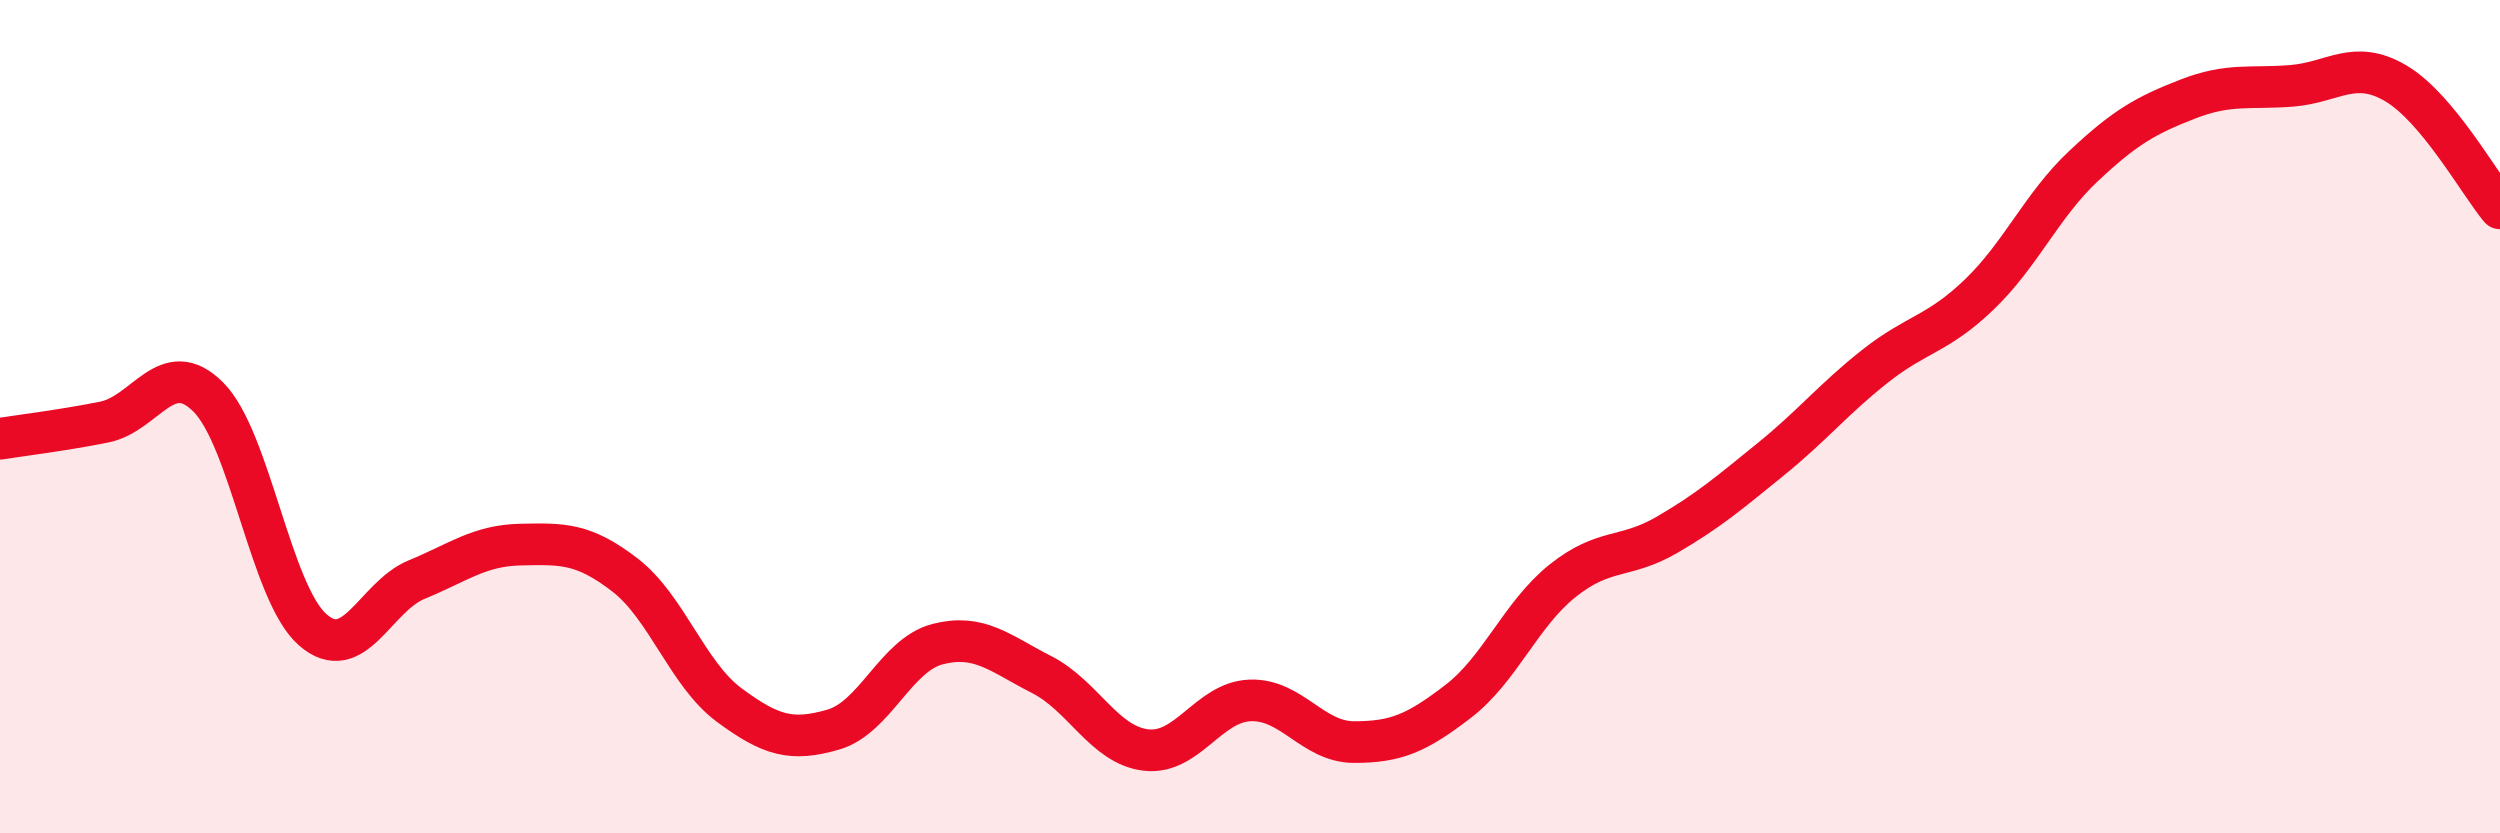 
    <svg width="60" height="20" viewBox="0 0 60 20" xmlns="http://www.w3.org/2000/svg">
      <path
        d="M 0,10.53 C 0.5,10.45 1.5,10.33 2.5,10.13 C 3.5,9.93 4,8.53 5,9.53 C 6,10.53 6.5,14.23 7.5,15.11 C 8.5,15.99 9,14.32 10,13.91 C 11,13.5 11.5,13.09 12.5,13.07 C 13.5,13.05 14,13.03 15,13.8 C 16,14.57 16.5,16.18 17.5,16.92 C 18.5,17.66 19,17.8 20,17.51 C 21,17.22 21.5,15.72 22.5,15.46 C 23.5,15.2 24,15.68 25,16.19 C 26,16.7 26.5,17.88 27.5,18 C 28.5,18.12 29,16.85 30,16.81 C 31,16.77 31.5,17.81 32.5,17.81 C 33.5,17.81 34,17.6 35,16.83 C 36,16.06 36.5,14.74 37.5,13.94 C 38.5,13.14 39,13.42 40,12.84 C 41,12.26 41.5,11.83 42.5,11.02 C 43.5,10.21 44,9.58 45,8.79 C 46,8 46.5,8.03 47.5,7.07 C 48.5,6.11 49,4.93 50,3.99 C 51,3.05 51.5,2.77 52.5,2.38 C 53.5,1.99 54,2.14 55,2.06 C 56,1.98 56.5,1.41 57.5,2 C 58.5,2.59 59.5,4.4 60,5L60 20L0 20Z"
        fill="#EB0A25"
        opacity="0.1"
        stroke-linecap="round"
        stroke-linejoin="round"
      />
      <path
        d="M 0,10.53 C 0.5,10.45 1.5,10.33 2.5,10.13 C 3.5,9.93 4,8.53 5,9.53 C 6,10.53 6.5,14.23 7.5,15.11 C 8.5,15.99 9,14.32 10,13.91 C 11,13.5 11.5,13.09 12.5,13.07 C 13.5,13.05 14,13.03 15,13.8 C 16,14.57 16.5,16.18 17.5,16.92 C 18.5,17.66 19,17.8 20,17.51 C 21,17.22 21.5,15.72 22.5,15.46 C 23.5,15.2 24,15.68 25,16.19 C 26,16.7 26.5,17.88 27.5,18 C 28.5,18.12 29,16.85 30,16.81 C 31,16.77 31.5,17.81 32.5,17.81 C 33.5,17.81 34,17.6 35,16.83 C 36,16.06 36.5,14.74 37.5,13.94 C 38.5,13.14 39,13.42 40,12.84 C 41,12.26 41.5,11.83 42.5,11.02 C 43.5,10.21 44,9.58 45,8.79 C 46,8 46.5,8.03 47.5,7.07 C 48.5,6.11 49,4.93 50,3.99 C 51,3.05 51.5,2.77 52.5,2.38 C 53.5,1.99 54,2.14 55,2.06 C 56,1.98 56.5,1.41 57.5,2 C 58.5,2.59 59.5,4.4 60,5"
        stroke="#EB0A25"
        stroke-width="1"
        fill="none"
        stroke-linecap="round"
        stroke-linejoin="round"
      />
    </svg>
  